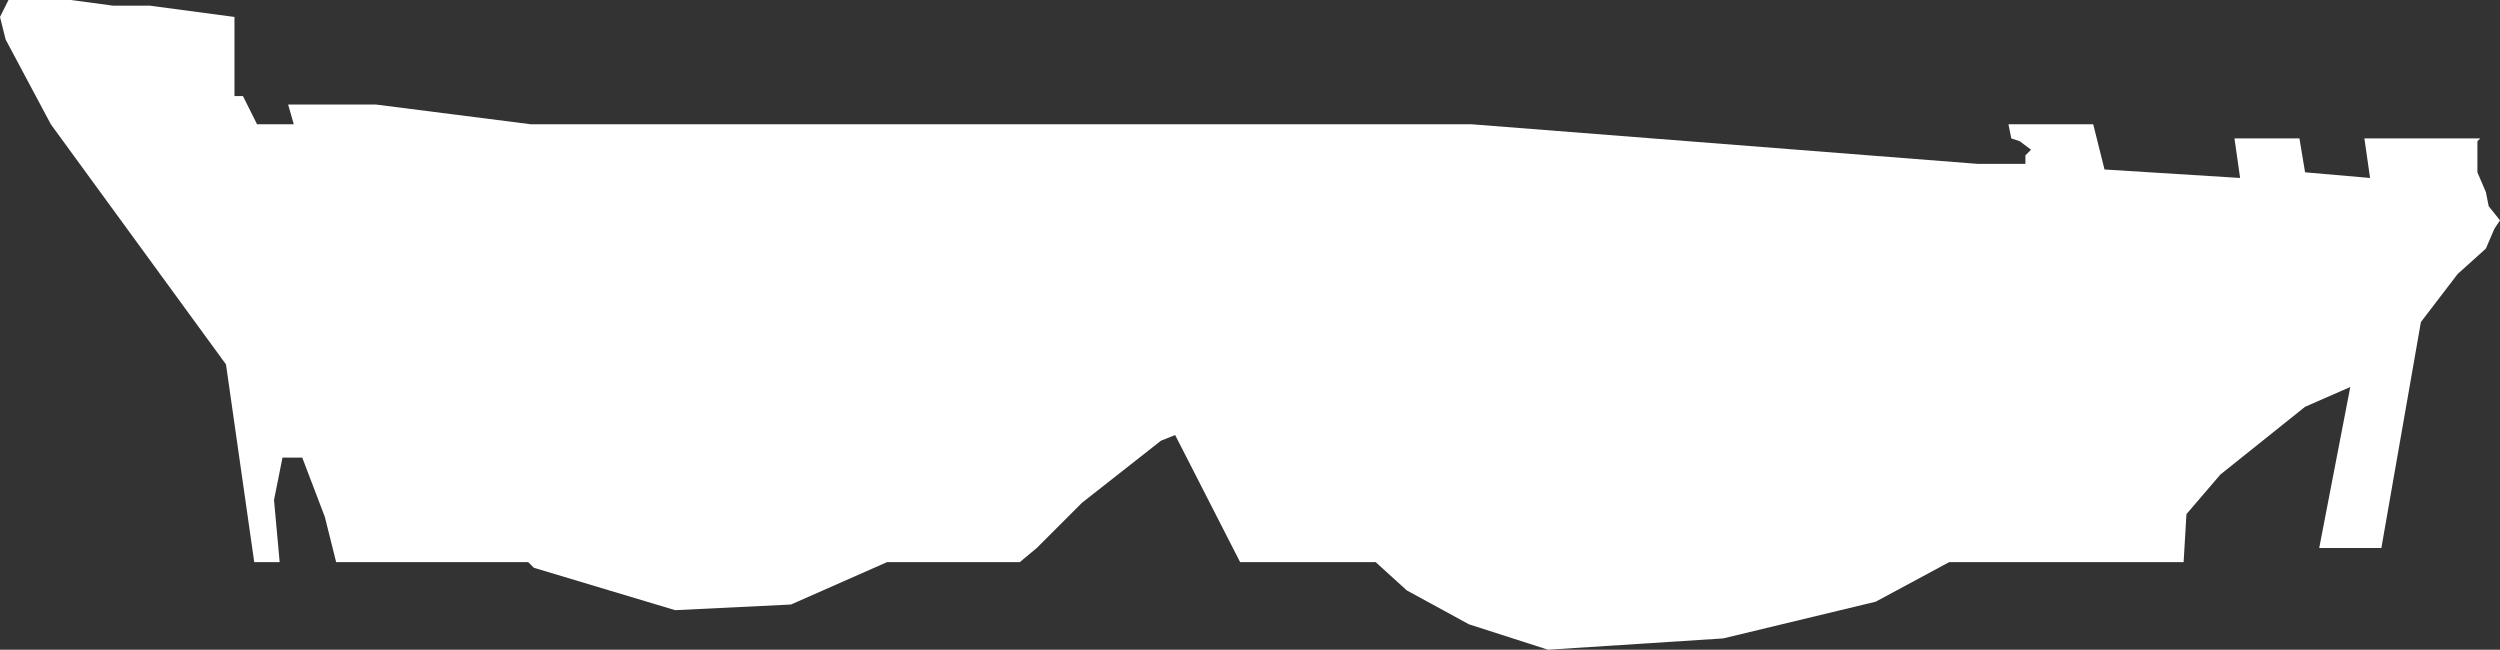 <?xml version="1.0" encoding="UTF-8" standalone="no"?>
<svg xmlns:xlink="http://www.w3.org/1999/xlink" height="11.5px" width="44.25px" xmlns="http://www.w3.org/2000/svg">
  <rect width="100%" height="100%" fill="#333333" stroke="none"/>
  <g transform="matrix(1.0, 0.0, 0.0, 1.0, 0.0, 0.0)">
    <path d="M44.25 3.9 L44.15 4.05 44.0 4.4 43.5 4.85 42.85 5.7 42.15 9.7 41.05 9.7 41.6 6.85 40.8 7.2 39.3 8.4 38.7 9.1 38.65 9.95 34.5 9.95 33.2 10.65 30.5 11.3 27.4 11.5 26.0 11.05 24.9 10.45 24.35 9.95 21.95 9.95 20.8 7.7 20.55 7.8 19.15 8.9 18.35 9.7 18.05 9.95 15.7 9.95 14.0 10.7 11.95 10.8 9.45 10.05 9.35 9.95 5.95 9.95 5.75 9.15 5.35 8.1 5.0 8.1 4.85 8.85 4.95 9.95 4.5 9.95 4.0 6.45 0.9 2.2 0.1 0.7 0.0 0.3 0.15 0.0 1.25 0.0 2.0 0.1 2.65 0.1 4.15 0.3 4.15 1.7 4.3 1.7 4.55 2.2 5.2 2.2 5.1 1.85 6.65 1.85 9.4 2.2 26.05 2.2 35.0 2.9 35.85 2.9 35.85 2.75 35.95 2.65 35.75 2.5 35.6 2.45 35.55 2.2 37.05 2.2 37.25 3.0 39.65 3.15 39.55 2.45 40.7 2.45 40.8 3.05 41.95 3.15 41.85 2.45 43.9 2.45 43.85 2.5 43.85 3.05 44.0 3.4 44.05 3.65 44.25 3.9" fill="#ffffff" fill-rule="evenodd" stroke="none"/>
  </g>
</svg>

